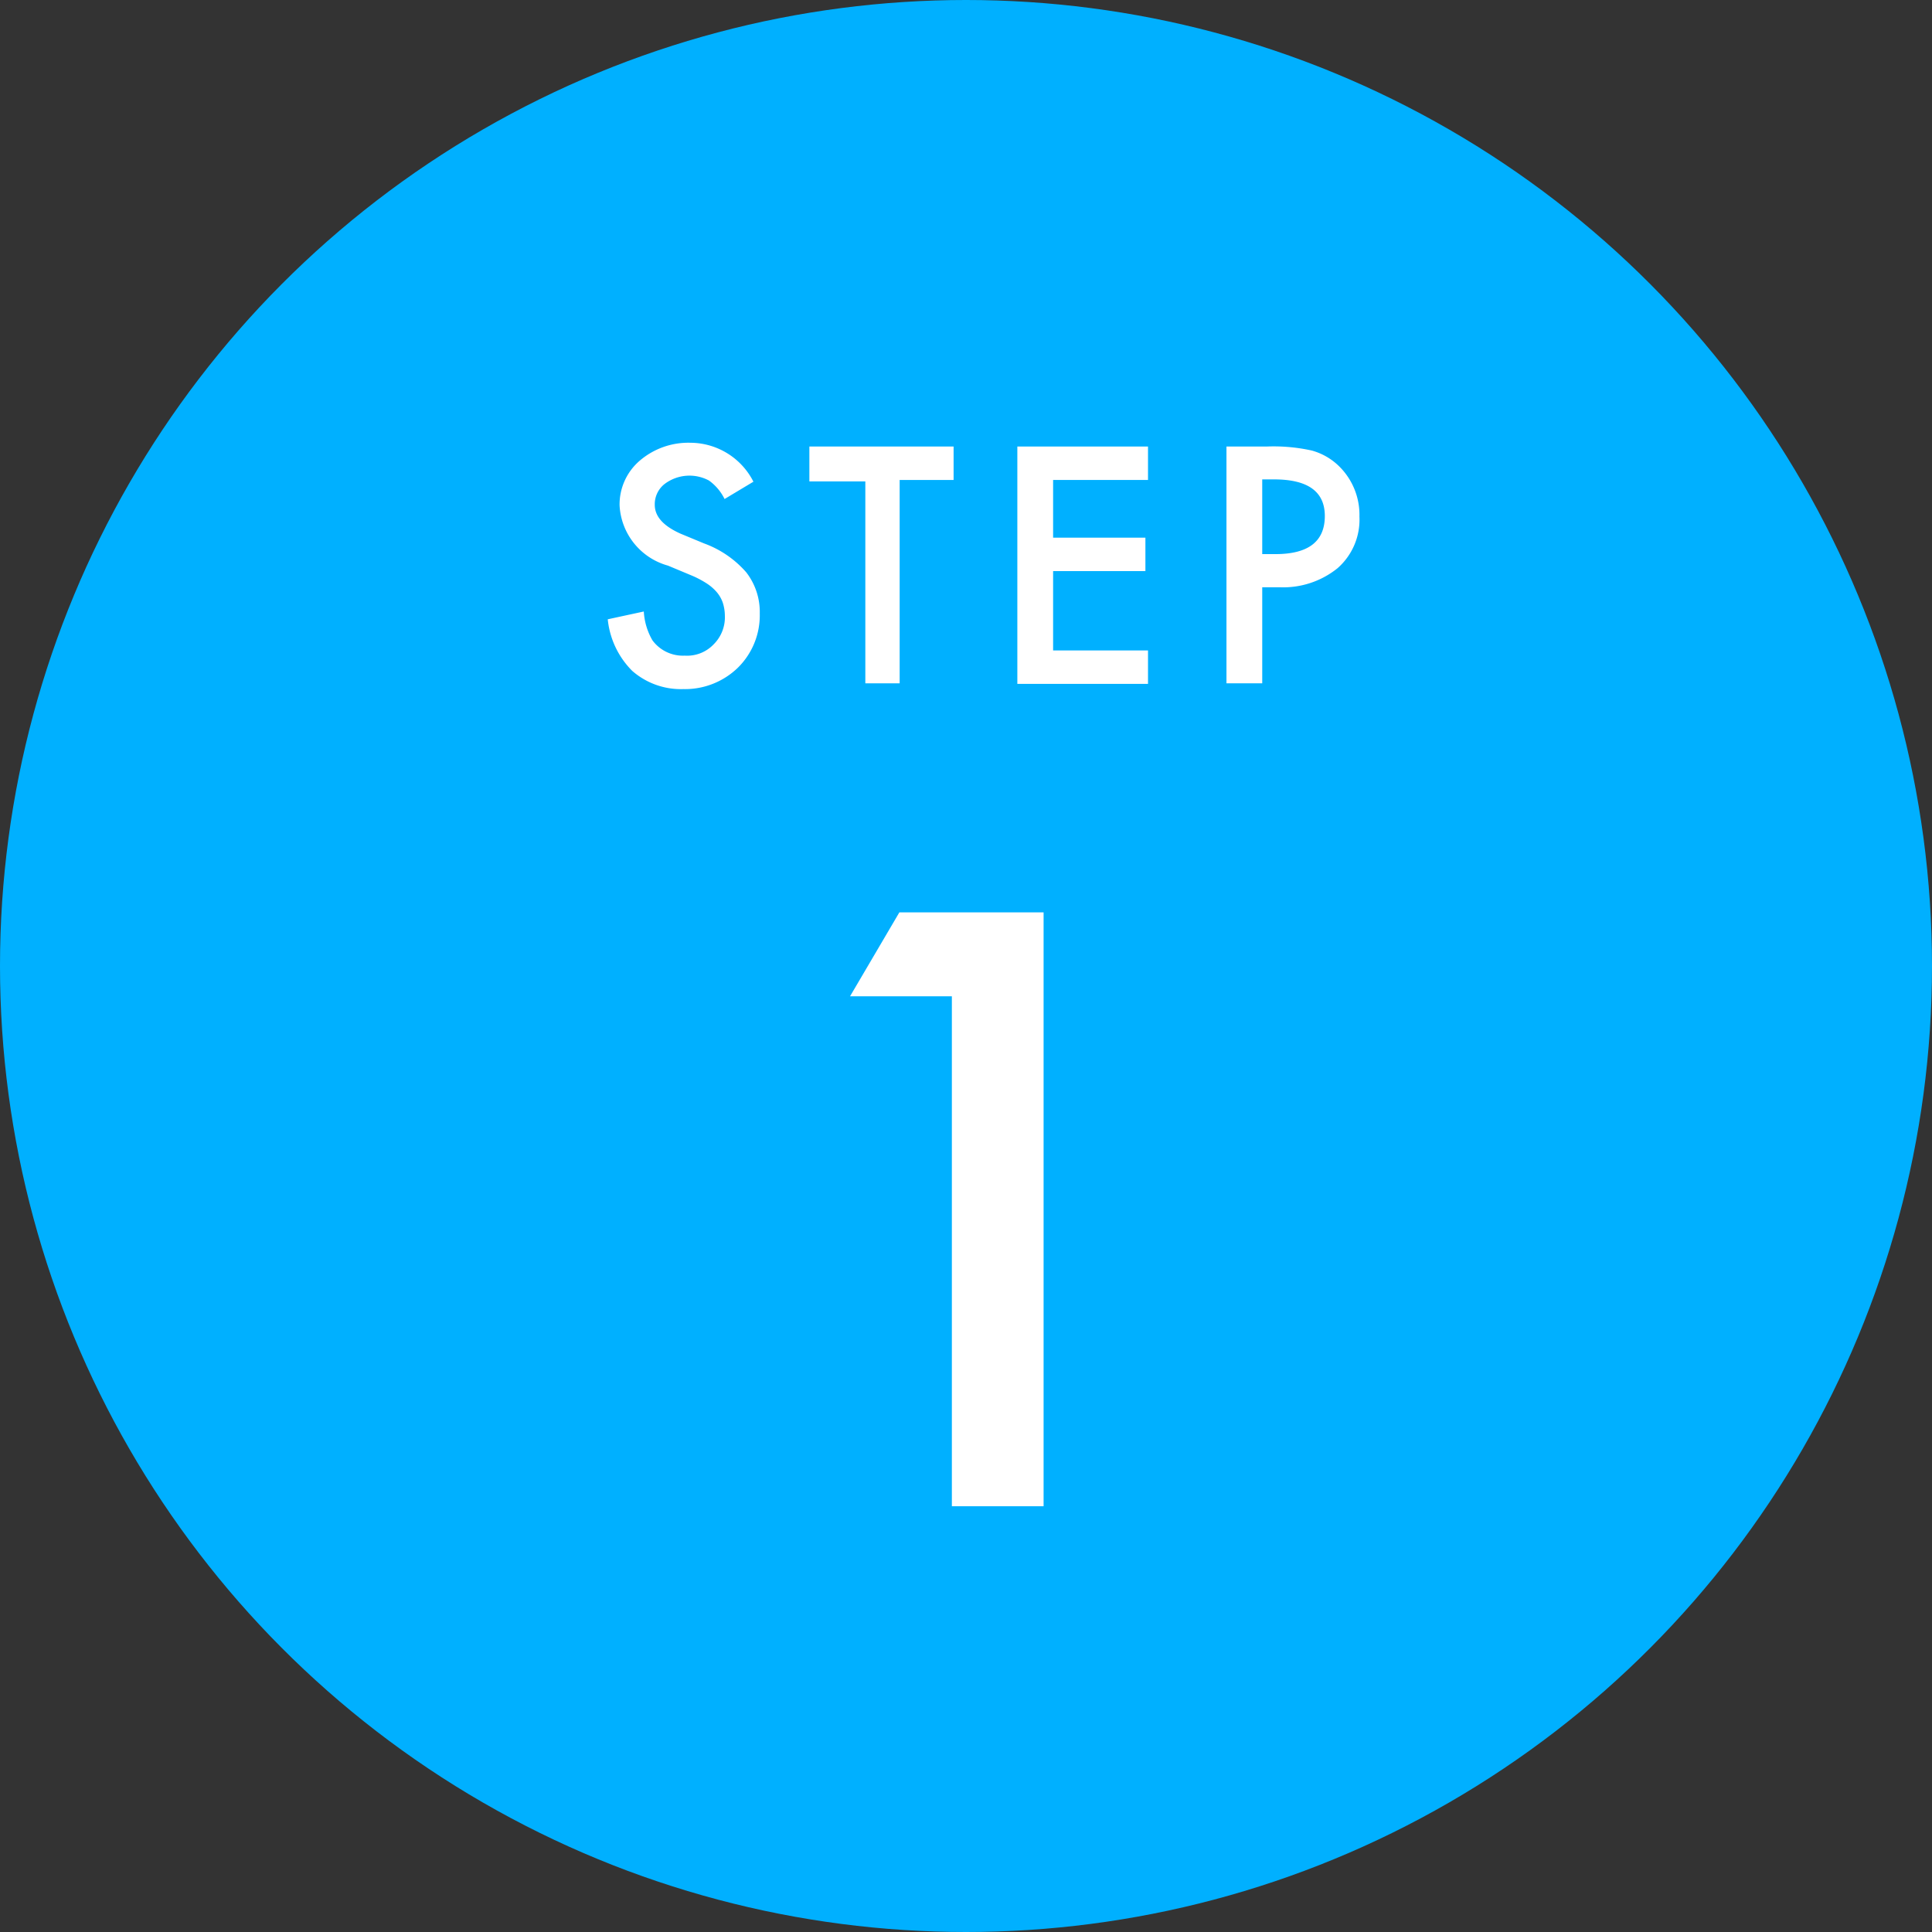 <svg xmlns="http://www.w3.org/2000/svg" viewBox="0 0 66.98 66.98"><rect x="0" y="0" width="66.98" height="66.98" fill="#333333" stroke="none"/><defs><style>.cls-1{fill:#00b0ff;}.cls-2{fill:#fff;}</style></defs><g id="レイヤー_2" data-name="レイヤー 2"><g id="レイヤー_1-2" data-name="レイヤー 1"><circle class="cls-1" cx="33.49" cy="33.49" r="33.49"/><path class="cls-2" d="M26.12,16.7l-1,.6a1.73,1.73,0,0,0-.54-.64,1.43,1.43,0,0,0-1.54.12.89.89,0,0,0-.34.72c0,.4.29.73.89,1l.82.34a3.55,3.55,0,0,1,1.46,1,2.24,2.24,0,0,1,.47,1.43,2.55,2.55,0,0,1-.76,1.88,2.63,2.63,0,0,1-1.89.74,2.56,2.56,0,0,1-1.77-.63,2.94,2.94,0,0,1-.85-1.79l1.25-.27a2.23,2.23,0,0,0,.3,1,1.31,1.31,0,0,0,1.12.53,1.27,1.27,0,0,0,1-.39,1.32,1.32,0,0,0,.39-1,1.5,1.5,0,0,0-.07-.44,1.14,1.14,0,0,0-.21-.37,1.61,1.61,0,0,0-.36-.31,3.37,3.37,0,0,0-.54-.28l-.79-.33a2.29,2.29,0,0,1-1.68-2.09,2,2,0,0,1,.7-1.55,2.59,2.59,0,0,1,1.76-.62A2.46,2.46,0,0,1,26.12,16.7Z"/><path class="cls-2" d="M31.19,16.64v7.05H30v-7H28.06V15.48h5v1.16Z"/><path class="cls-2" d="M39.8,16.64H36.51v2h3.2v1.16h-3.2v2.75H39.8v1.16H35.27V15.48H39.8Z"/><path class="cls-2" d="M43.76,20.36v3.33H42.52V15.48h1.41a6.12,6.12,0,0,1,1.55.14,2.17,2.17,0,0,1,.94.54,2.36,2.36,0,0,1,.71,1.75,2.24,2.24,0,0,1-.76,1.79,3,3,0,0,1-2,.66Zm0-1.15h.46q1.71,0,1.71-1.32c0-.85-.59-1.27-1.76-1.27h-.41Z"/><path class="cls-2" d="M33,34.54H29.47l1.71-2.91h5V52.22H33Z"/></g></g></svg>